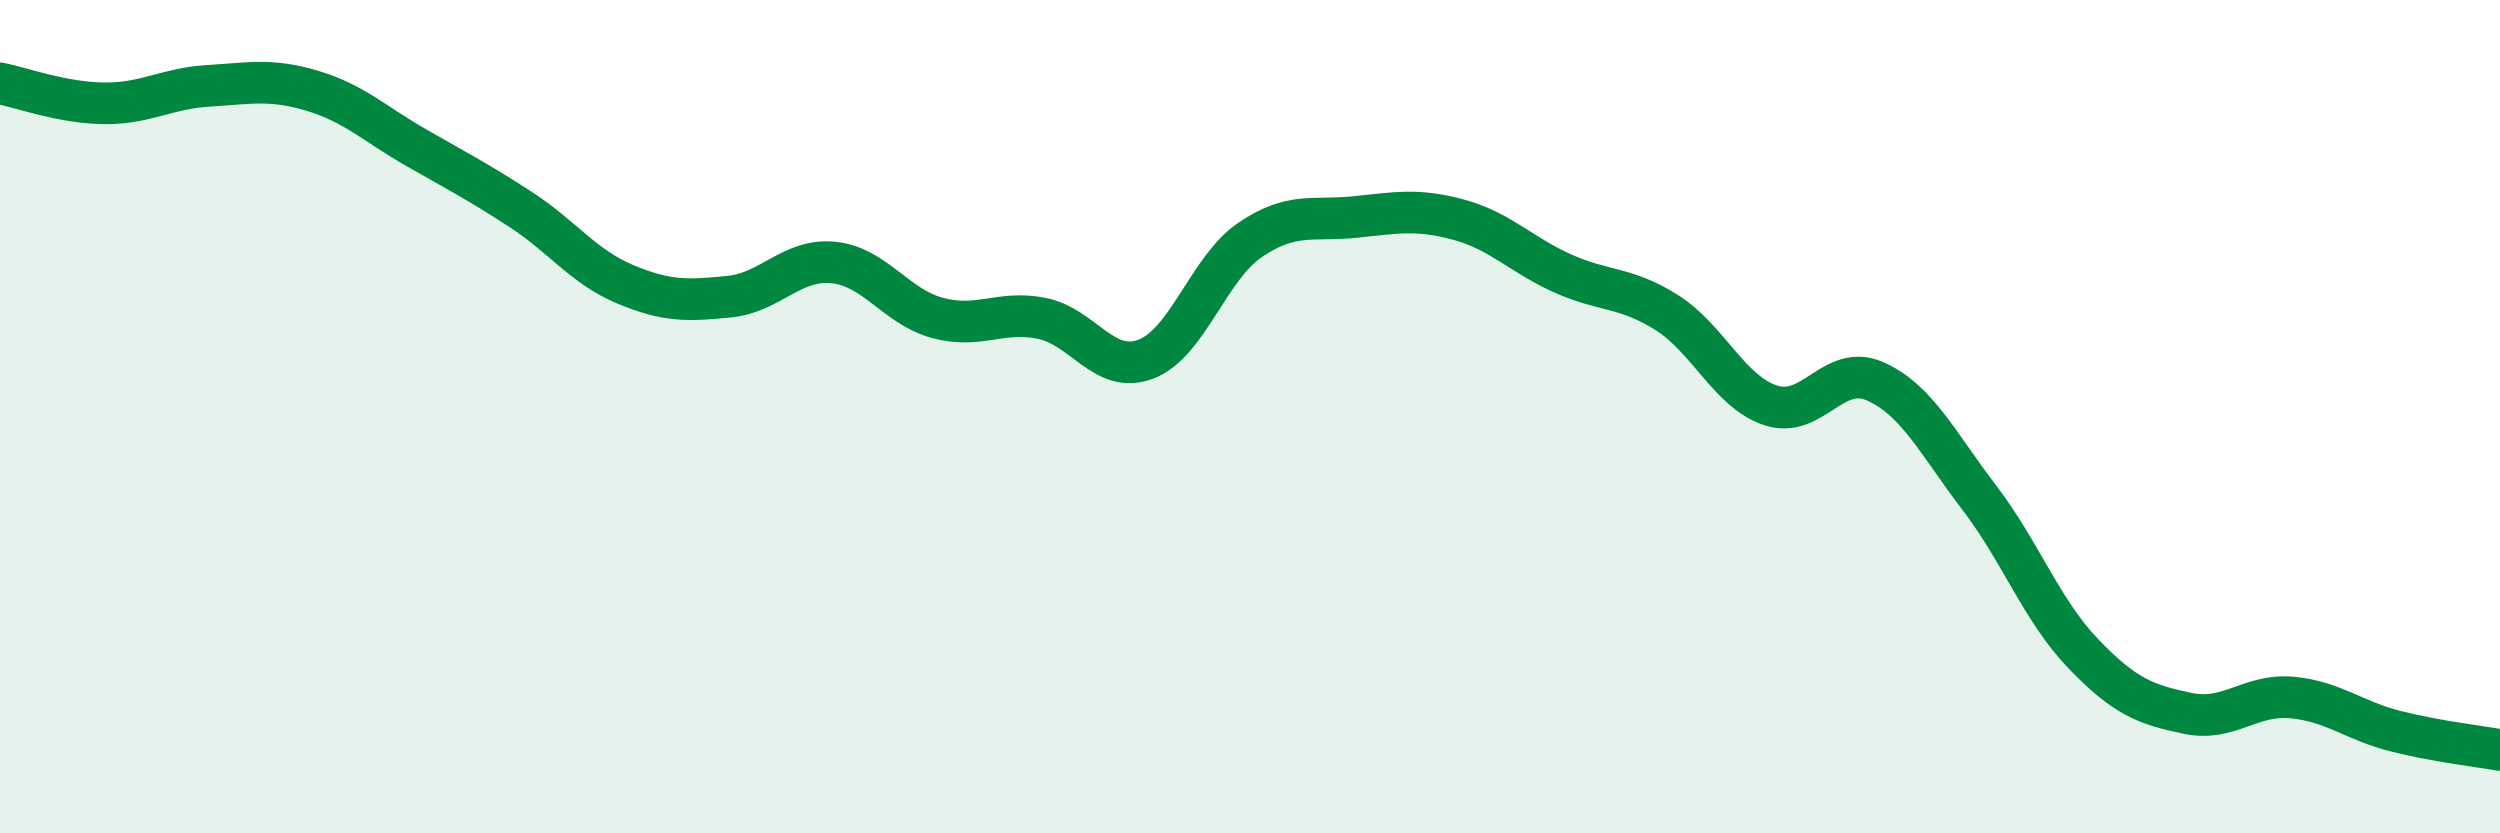 
    <svg width="60" height="20" viewBox="0 0 60 20" xmlns="http://www.w3.org/2000/svg">
      <path
        d="M 0,2 C 0.5,2.1 1.5,2.47 2.5,2.48 C 3.5,2.49 4,2.12 5,2.06 C 6,2 6.5,1.88 7.5,2.18 C 8.5,2.48 9,2.98 10,3.55 C 11,4.12 11.5,4.38 12.5,5.03 C 13.5,5.68 14,6.4 15,6.82 C 16,7.24 16.5,7.22 17.5,7.12 C 18.5,7.02 19,6.2 20,6.3 C 21,6.4 21.5,7.36 22.5,7.63 C 23.5,7.9 24,7.44 25,7.64 C 26,7.84 26.5,9 27.5,8.62 C 28.5,8.24 29,6.44 30,5.76 C 31,5.08 31.5,5.31 32.5,5.21 C 33.5,5.11 34,5 35,5.27 C 36,5.54 36.5,6.11 37.5,6.56 C 38.5,7.01 39,6.87 40,7.5 C 41,8.13 41.5,9.4 42.5,9.73 C 43.5,10.06 44,8.71 45,9.15 C 46,9.59 46.5,10.63 47.5,11.94 C 48.5,13.25 49,14.65 50,15.69 C 51,16.73 51.5,16.91 52.5,17.12 C 53.5,17.33 54,16.65 55,16.74 C 56,16.83 56.5,17.3 57.5,17.55 C 58.5,17.8 59.5,17.91 60,18L60 20L0 20Z"
        fill="#008740"
        opacity="0.1"
        stroke-linecap="round"
        stroke-linejoin="round"
      />
      <path
        d="M 0,2 C 0.5,2.1 1.5,2.47 2.5,2.48 C 3.5,2.49 4,2.12 5,2.06 C 6,2 6.5,1.88 7.5,2.18 C 8.5,2.48 9,2.98 10,3.55 C 11,4.12 11.5,4.38 12.5,5.03 C 13.5,5.68 14,6.4 15,6.82 C 16,7.24 16.5,7.22 17.5,7.12 C 18.5,7.02 19,6.2 20,6.3 C 21,6.4 21.5,7.36 22.5,7.63 C 23.5,7.9 24,7.44 25,7.64 C 26,7.84 26.5,9 27.5,8.62 C 28.5,8.24 29,6.44 30,5.76 C 31,5.08 31.5,5.31 32.5,5.21 C 33.5,5.11 34,5 35,5.27 C 36,5.54 36.5,6.11 37.5,6.56 C 38.5,7.01 39,6.87 40,7.5 C 41,8.13 41.5,9.4 42.5,9.73 C 43.5,10.06 44,8.71 45,9.15 C 46,9.59 46.5,10.63 47.5,11.94 C 48.5,13.25 49,14.65 50,15.69 C 51,16.73 51.5,16.91 52.5,17.12 C 53.5,17.33 54,16.65 55,16.74 C 56,16.83 56.5,17.3 57.5,17.55 C 58.5,17.8 59.5,17.91 60,18"
        stroke="#008740"
        stroke-width="1"
        fill="none"
        stroke-linecap="round"
        stroke-linejoin="round"
      />
    </svg>
  